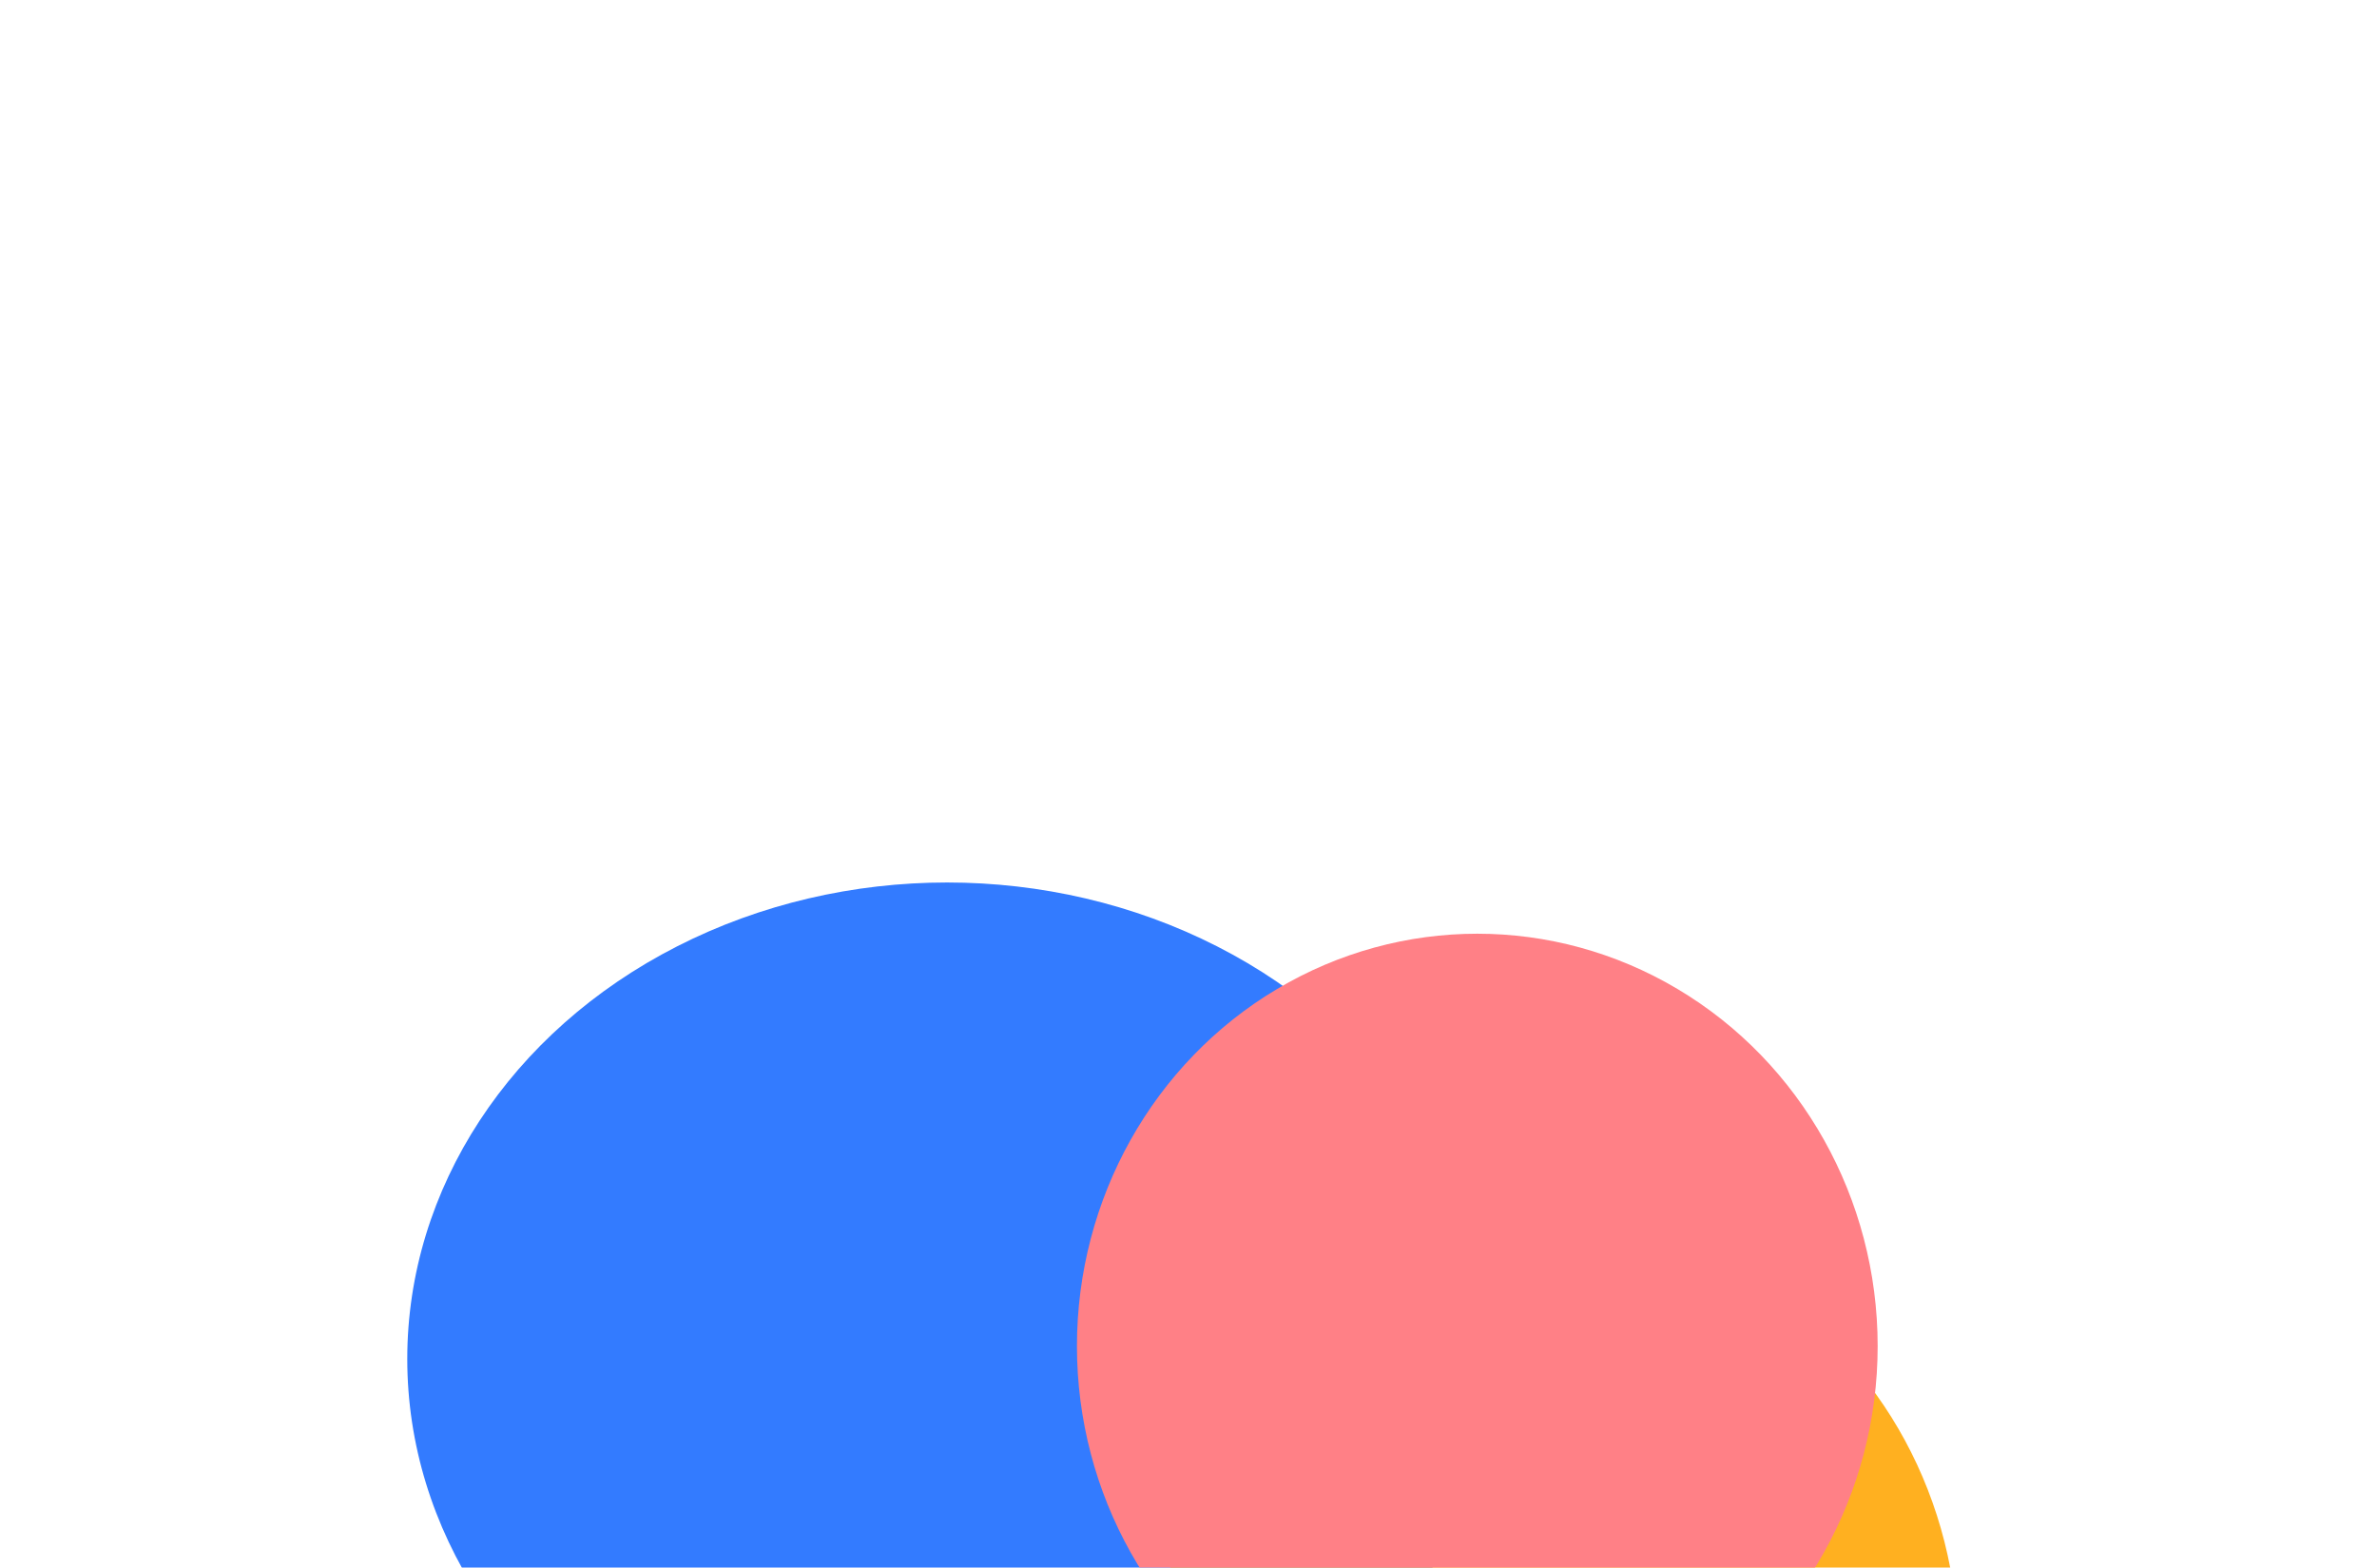 <svg xmlns="http://www.w3.org/2000/svg" width="1856" height="1224" fill="none"><g filter="url(#a)"><ellipse cx="739.503" cy="1061" fill="#337BFF" rx="421.503" ry="372"/></g><g filter="url(#b)"><ellipse cx="1218.27" cy="1290" fill="#FFB020" rx="310.729" ry="331"/></g><g filter="url(#c)"><ellipse cx="1153.5" cy="1051" fill="#FF8086" rx="312.607" ry="322"/></g><defs><filter id="a" width="2308.53" height="2209.52" x="-414.761" y="-43.761" color-interpolation-filters="sRGB" filterUnits="userSpaceOnUse"><feFlood flood-opacity="0" result="BackgroundImageFix"/><feBlend in="SourceGraphic" in2="BackgroundImageFix" result="shape"/><feGaussianBlur result="effect1_foregroundBlur_4637_16465" stdDeviation="366.381"/></filter><filter id="b" width="1945.46" height="1986" x="245.541" y="297" color-interpolation-filters="sRGB" filterUnits="userSpaceOnUse"><feFlood flood-opacity="0" result="BackgroundImageFix"/><feBlend in="SourceGraphic" in2="BackgroundImageFix" result="shape"/><feGaussianBlur result="effect1_foregroundBlur_4637_16465" stdDeviation="331"/></filter><filter id="c" width="1949.21" height="1968" x="178.889" y="67" color-interpolation-filters="sRGB" filterUnits="userSpaceOnUse"><feFlood flood-opacity="0" result="BackgroundImageFix"/><feBlend in="SourceGraphic" in2="BackgroundImageFix" result="shape"/><feGaussianBlur result="effect1_foregroundBlur_4637_16465" stdDeviation="331"/></filter></defs></svg>